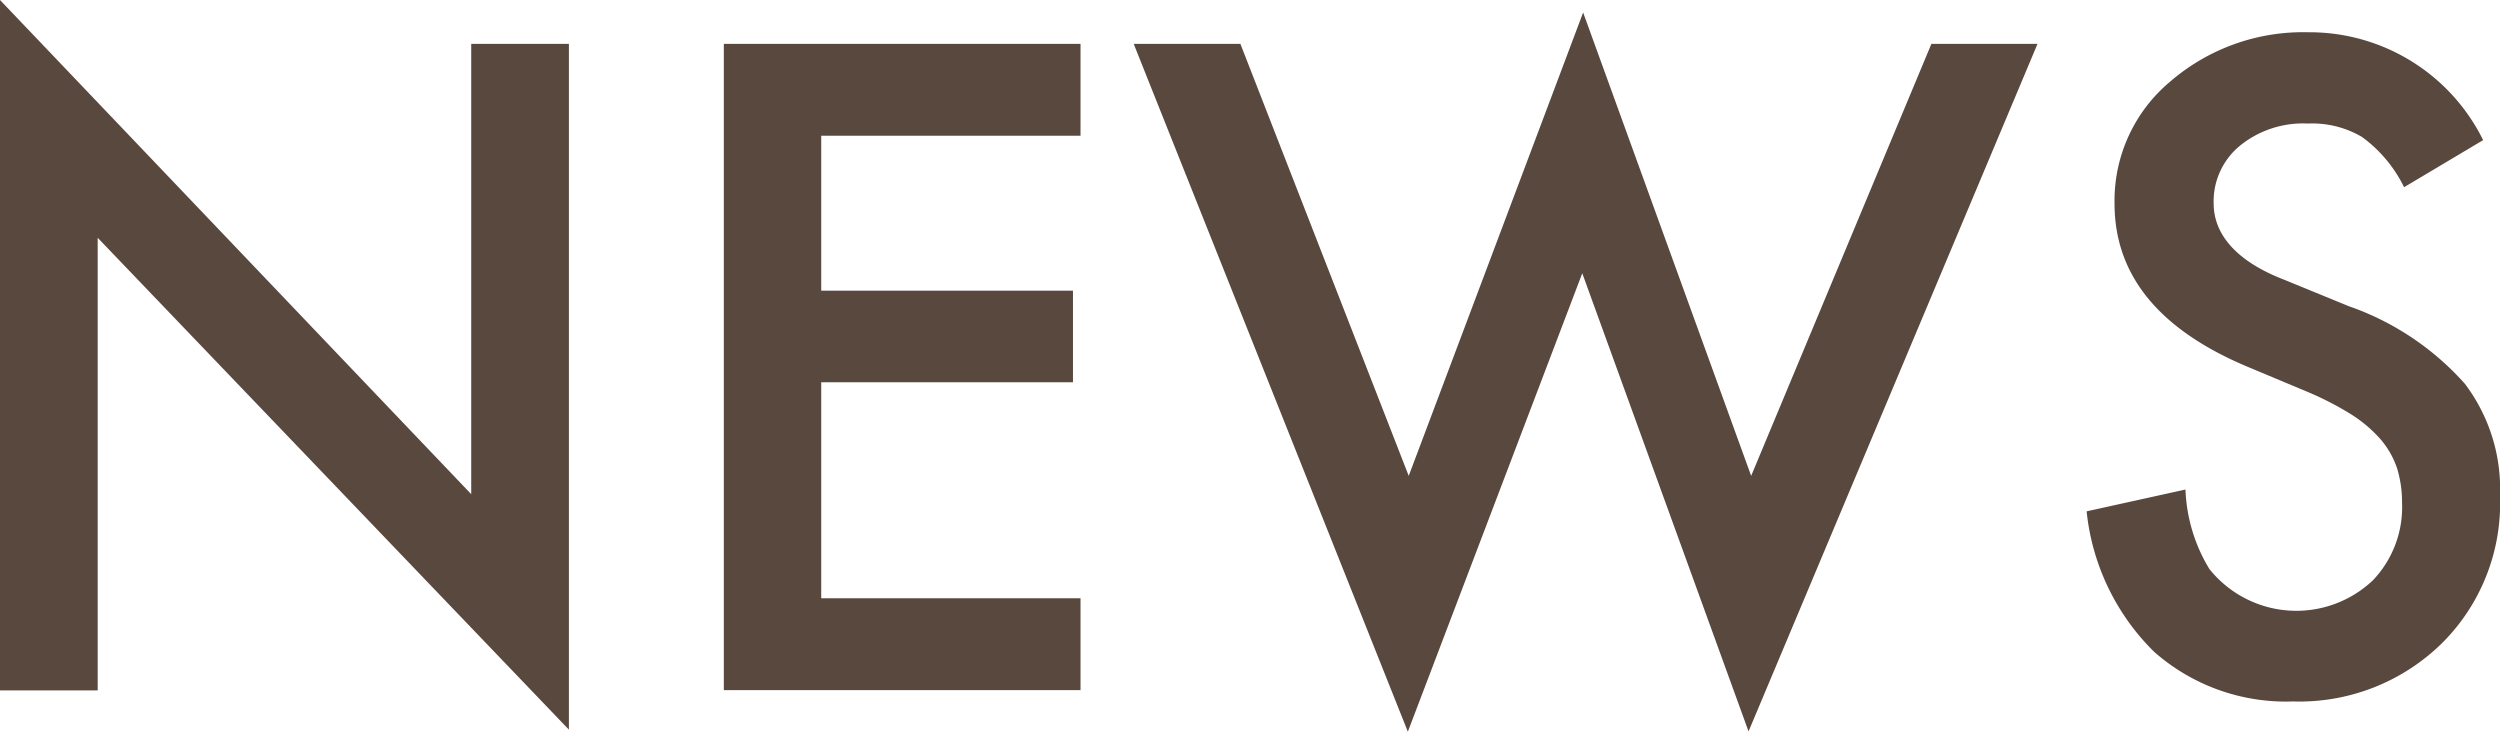 <svg id="レイヤー_1" data-name="レイヤー 1" xmlns="http://www.w3.org/2000/svg" viewBox="0 0 86 25.17"><defs><style>.cls-1{fill:#58483e;}</style></defs><title>news_tittle</title><path class="cls-1" d="M0,23.75V0L16.21,17V1.51h3.36V25.1L3.36,8.18V23.75Z"/><path class="cls-1" d="M37.17,4.67H28.25V10h8.66v3.15H28.25v7.43h8.92v3.16H24.9V1.51H37.17Z"/><path class="cls-1" d="M42.67,1.51l5.79,14.86,6-15.94,5.78,15.94L66.44,1.51h3.65L60.15,25.16,54.43,9.4l-6,15.77L39,1.51Z"/><path class="cls-1" d="M85.42,4.82,82.7,6.44a4.66,4.66,0,0,0-1.45-1.73,3.37,3.37,0,0,0-1.86-.46A3.44,3.44,0,0,0,77.07,5a2.47,2.47,0,0,0-.92,2c0,1.08.81,2,2.42,2.62l2.22.91a9.54,9.54,0,0,1,4,2.67A6,6,0,0,1,86,17.06a6.79,6.79,0,0,1-2,5.07,7,7,0,0,1-5.12,2,6.85,6.85,0,0,1-4.78-1.71,7.92,7.92,0,0,1-2.32-4.83l3.4-.75A5.66,5.66,0,0,0,76,19.57a3.83,3.83,0,0,0,5.63.39,3.64,3.64,0,0,0,1-2.67,4,4,0,0,0-.17-1.18,3,3,0,0,0-.57-1,4.65,4.65,0,0,0-1-.85,10.65,10.65,0,0,0-1.44-.75l-2.15-.9Q72.74,10.69,72.74,7a5.34,5.34,0,0,1,1.91-4.19,7,7,0,0,1,4.77-1.7A6.66,6.66,0,0,1,85.42,4.82Z"/></svg>